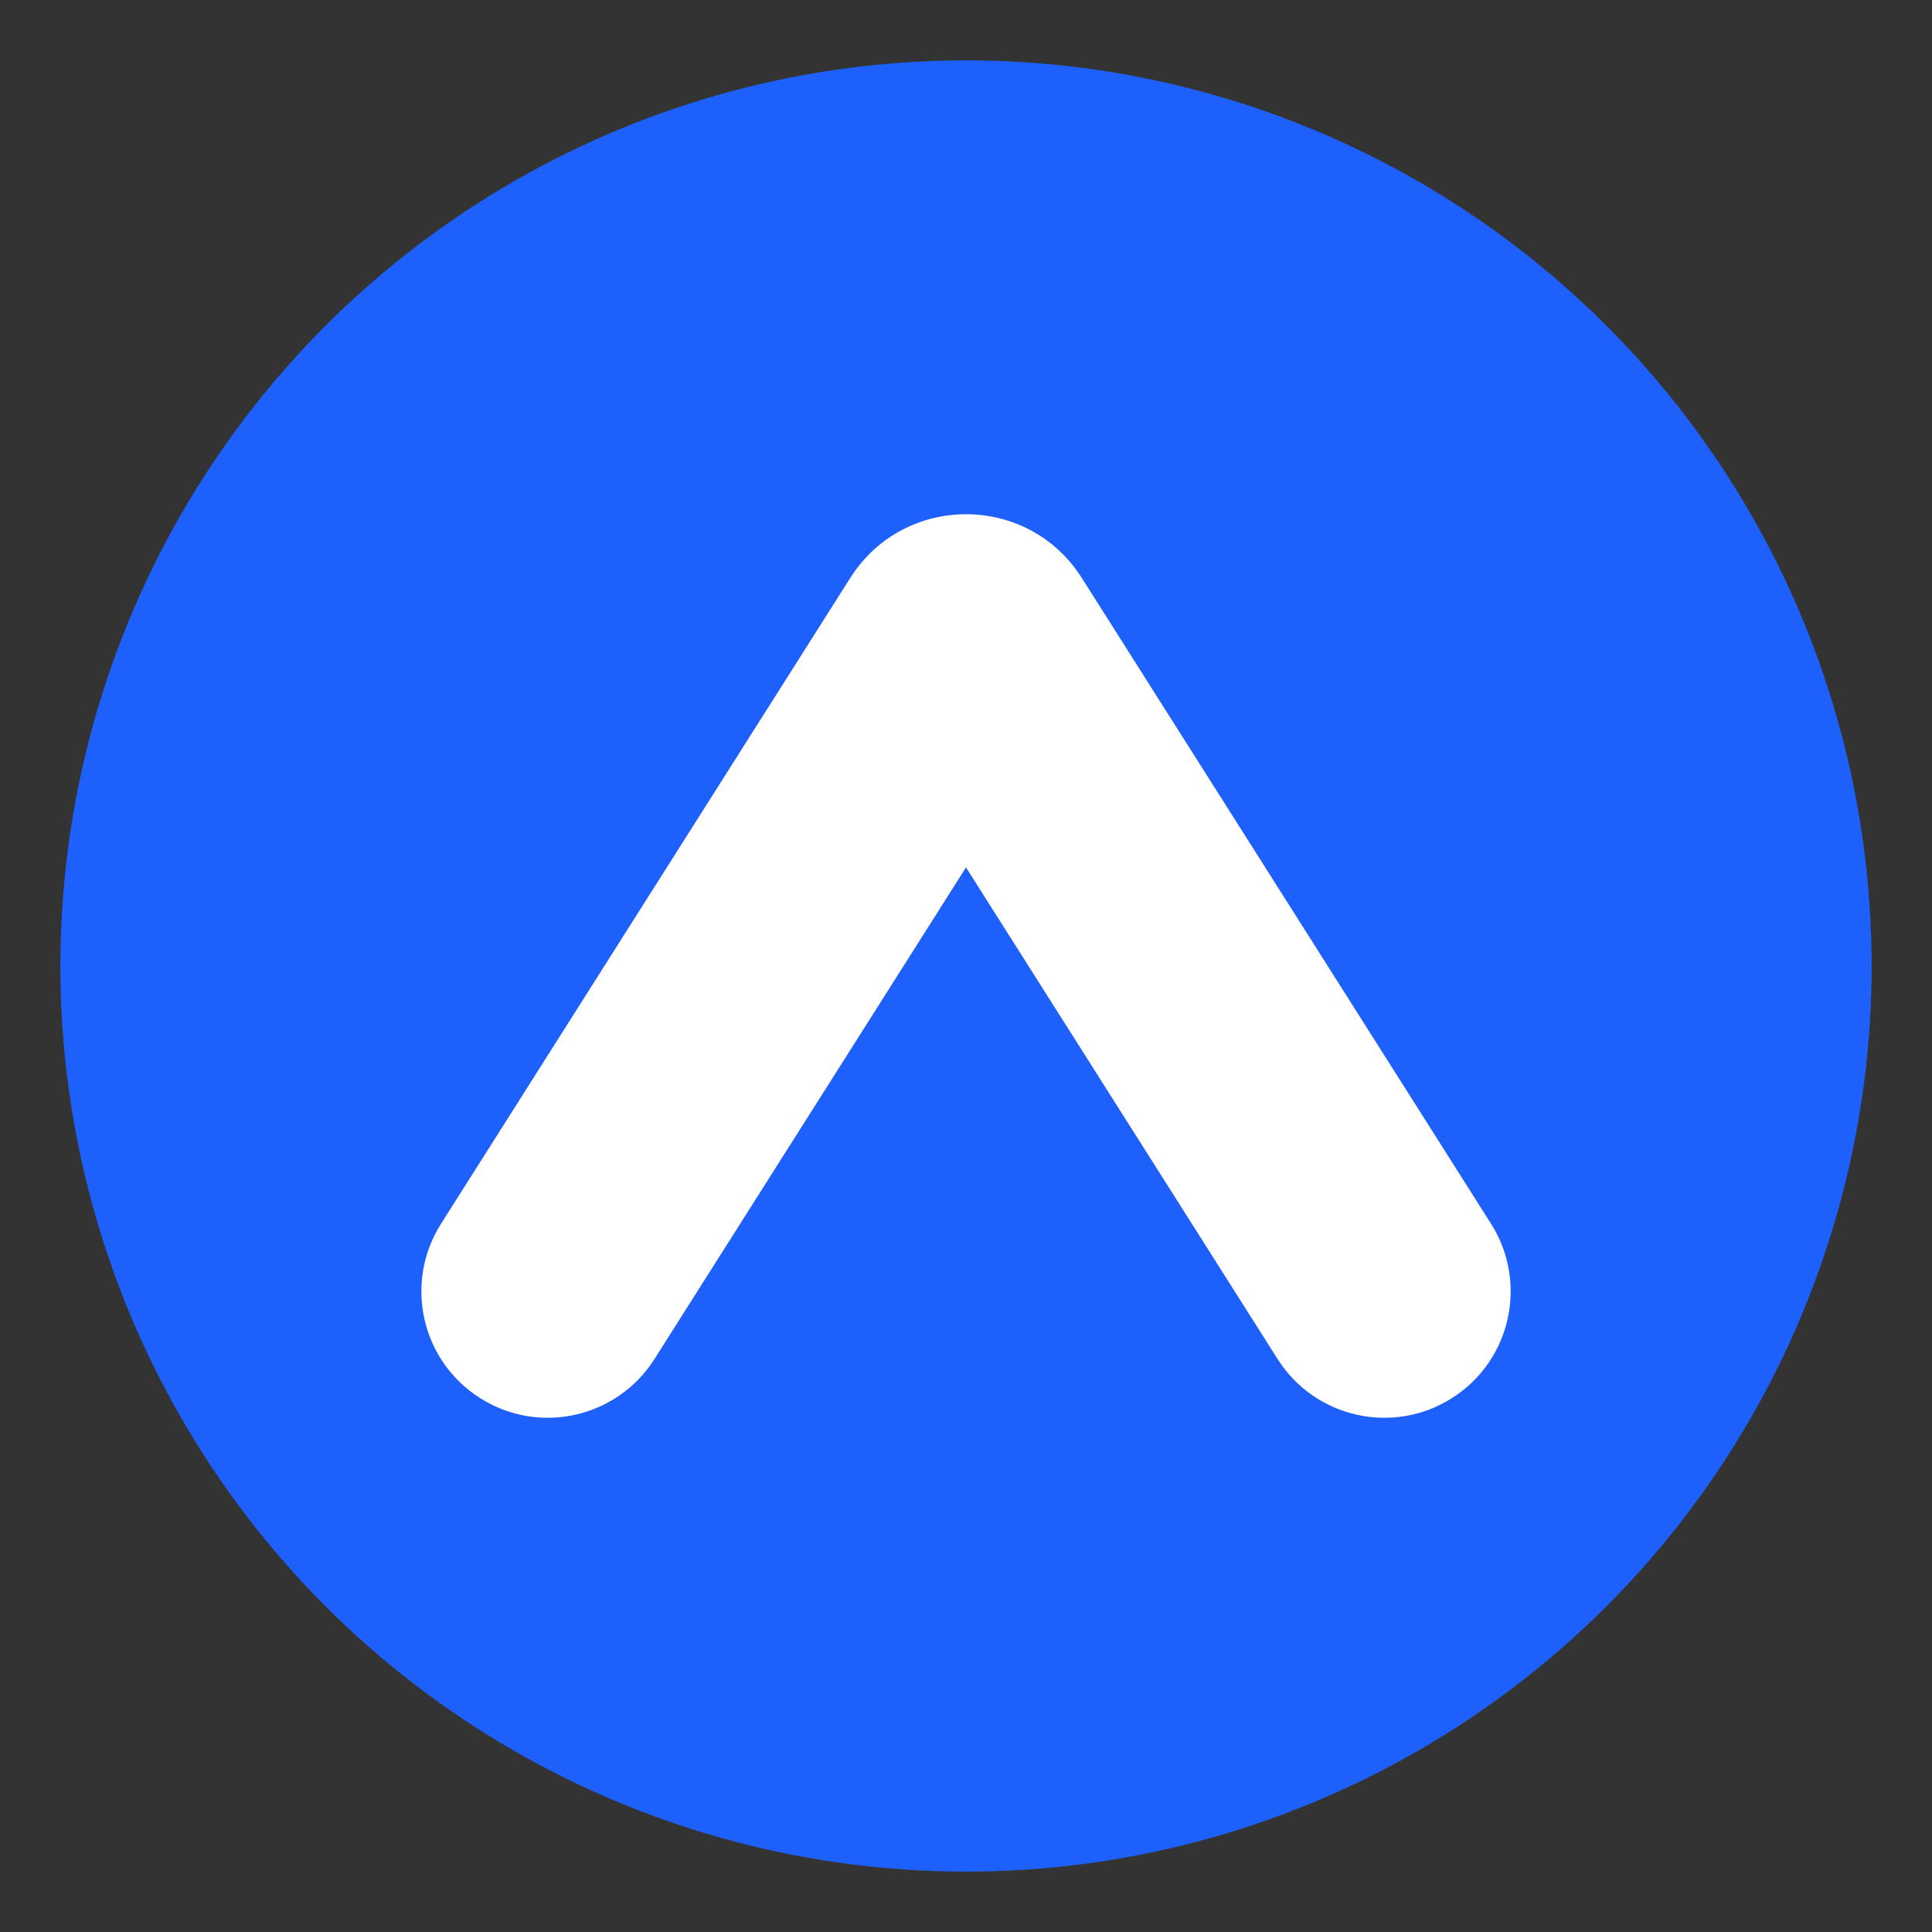 <?xml version="1.0" encoding="utf-8"?>
<!-- Generator: Adobe Illustrator 16.0.0, SVG Export Plug-In . SVG Version: 6.00 Build 0)  -->
<!DOCTYPE svg PUBLIC "-//W3C//DTD SVG 1.1//EN" "http://www.w3.org/Graphics/SVG/1.1/DTD/svg11.dtd">
<svg version="1.1" id="Layer_1" xmlns="http://www.w3.org/2000/svg" xmlns:xlink="http://www.w3.org/1999/xlink" x="0px" y="0px"
	 width="32px" height="32px" viewBox="0 0 32 32" enable-background="new 0 0 32 32" xml:space="preserve">
<rect x="0" y="0" width="32" height="32" fill="#333333" stroke="none"/>
<g>
	<circle fill="#1E60FC" cx="16" cy="16" r="15"/>
	<path fill="#FFFFFF" d="M24.696,20.269L17.917,9.571c-0.892-1.405-2.941-1.405-3.833,0L7.305,20.269
		c-0.619,0.977-0.33,2.27,0.647,2.888c0.976,0.62,2.269,0.329,2.888-0.647L16,14.367l5.161,8.143
		c0.619,0.976,1.912,1.267,2.888,0.647C25.025,22.539,25.315,21.246,24.696,20.269z"/>
</g>
</svg>
